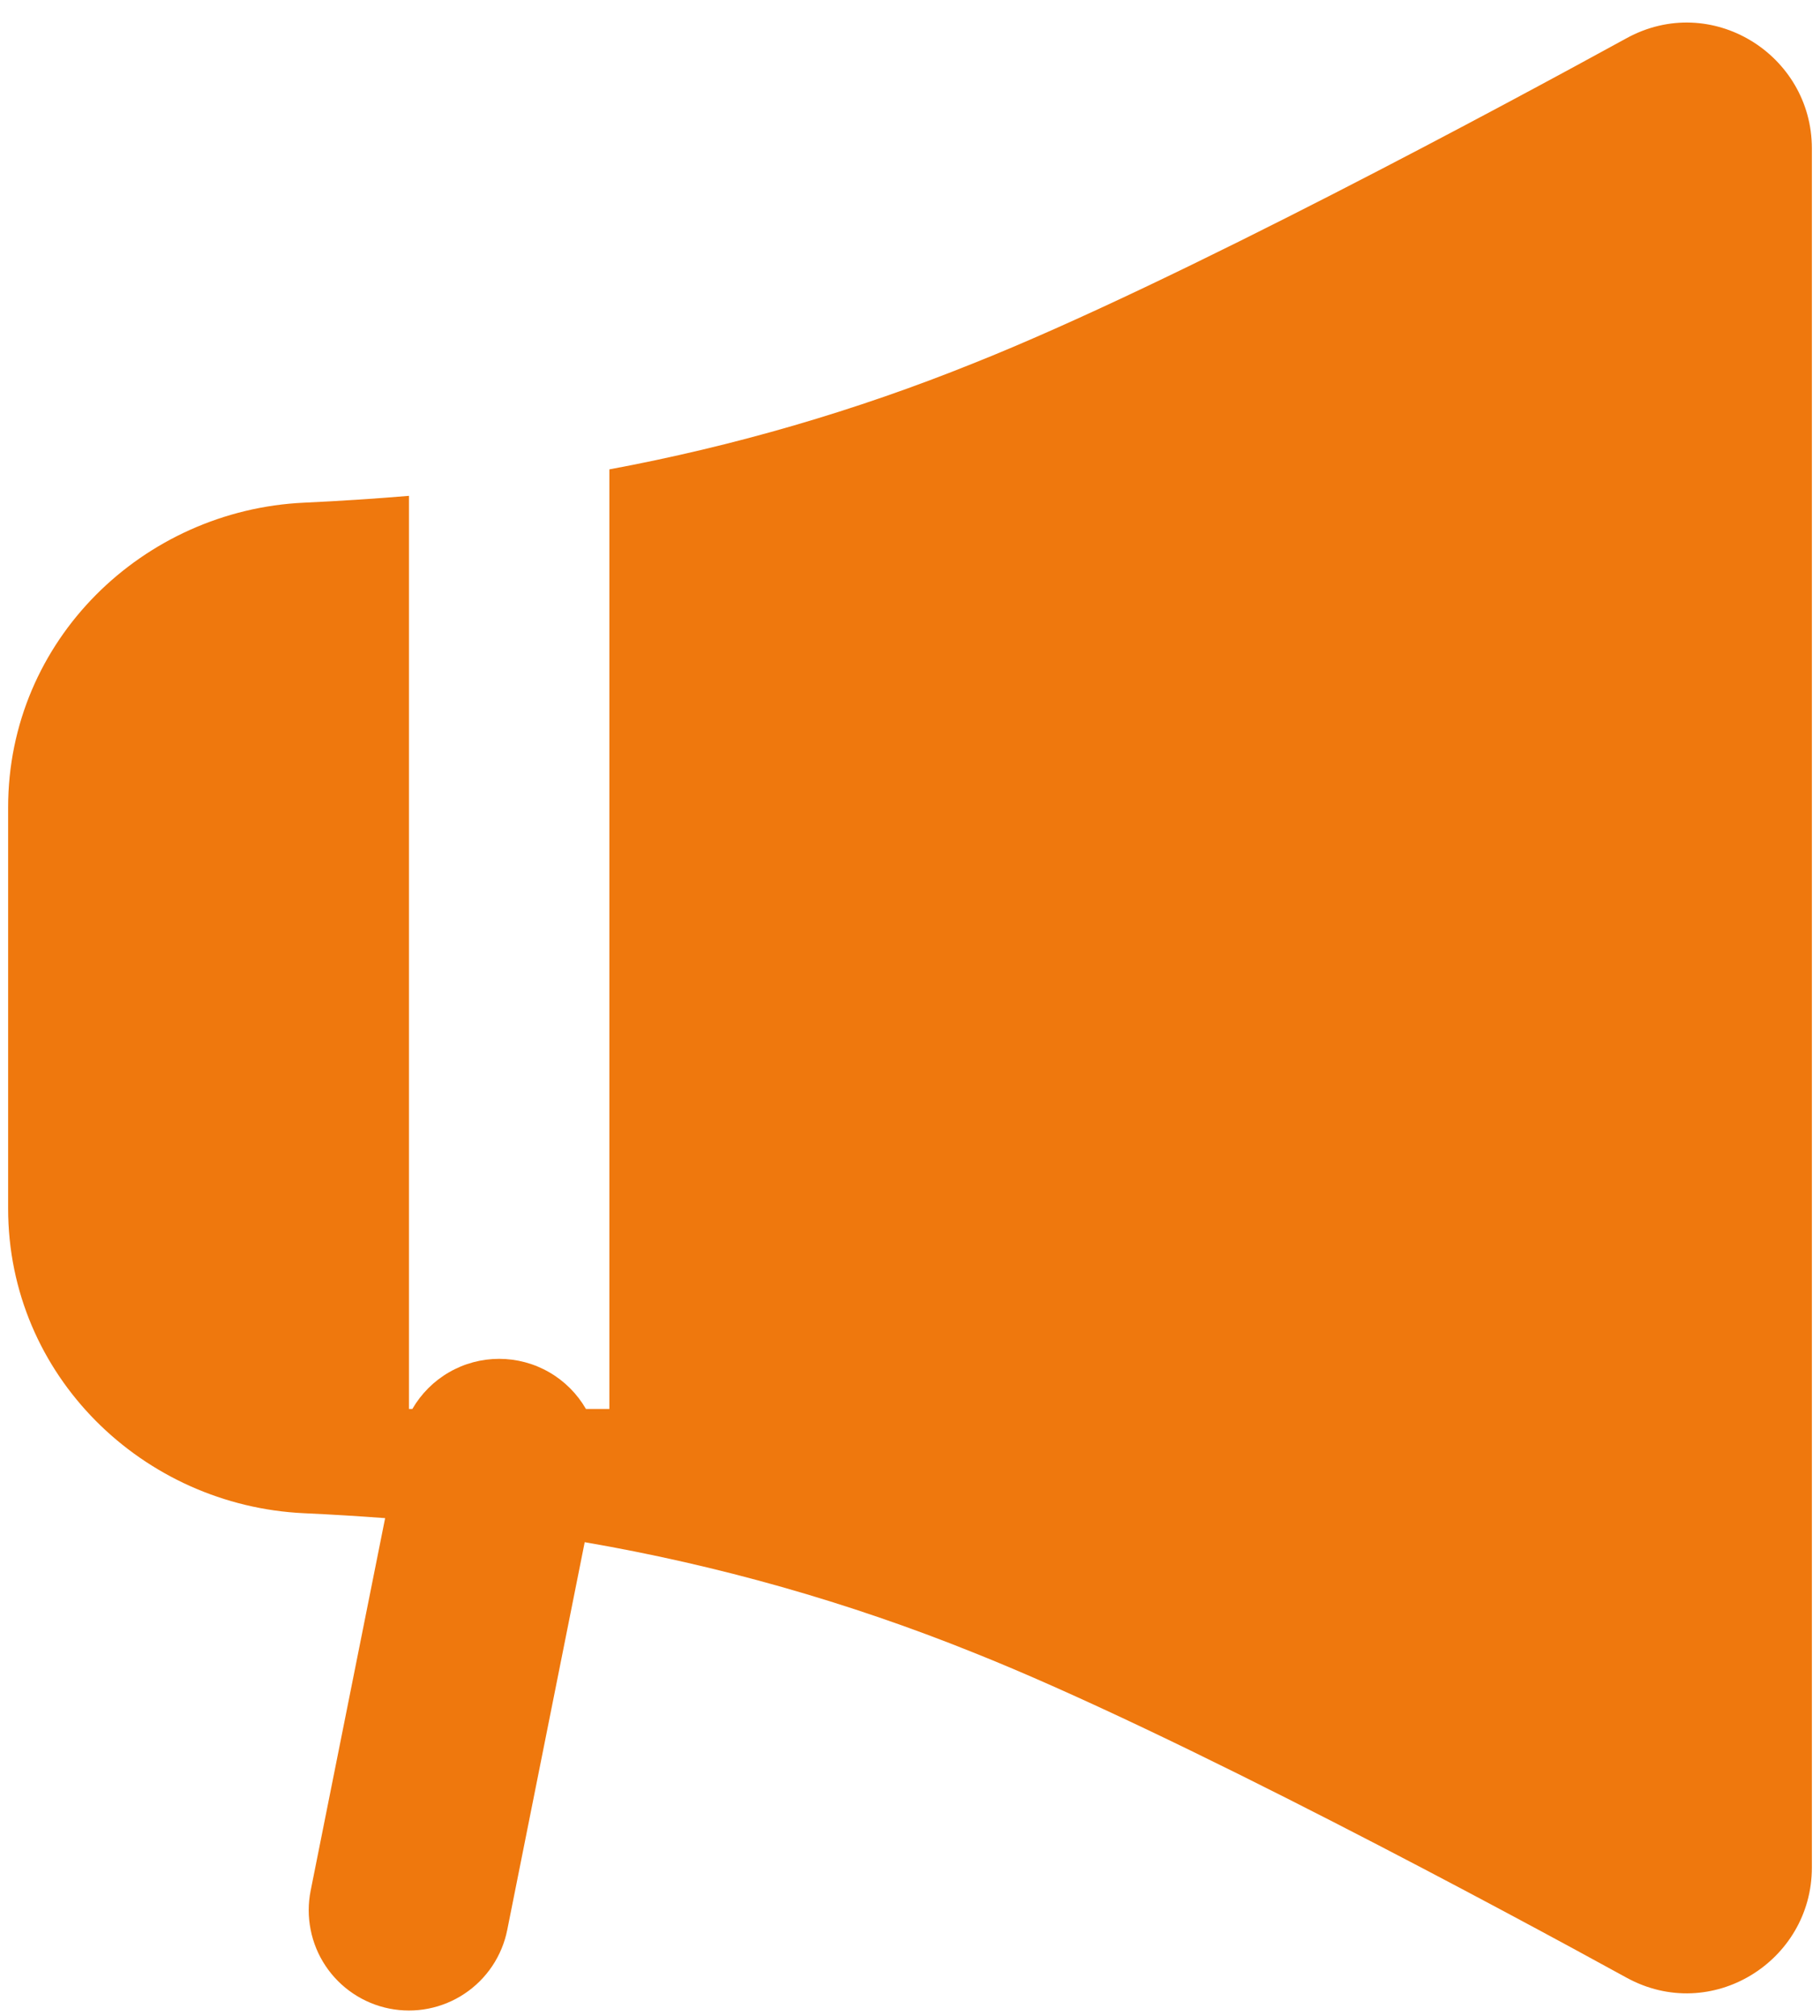 <?xml version="1.0" encoding="UTF-8"?> <svg xmlns="http://www.w3.org/2000/svg" width="56" height="62" viewBox="0 0 56 62" fill="none"><path d="M50.043 1.178C52.651 -0.256 55.75 1.675 55.75 4.564V57.437C55.75 60.326 52.651 62.256 50.043 60.822C46.537 58.898 36.158 53.293 29.946 50.823C26.092 49.272 22.085 48.135 17.991 47.431L15.608 59.354C15.529 59.752 15.372 60.129 15.147 60.466C14.921 60.803 14.632 61.092 14.295 61.316C13.958 61.541 13.58 61.697 13.182 61.776C12.785 61.855 12.376 61.854 11.979 61.775C11.582 61.696 11.204 61.539 10.867 61.313C10.531 61.088 10.242 60.799 10.017 60.462C9.792 60.125 9.636 59.747 9.558 59.349C9.479 58.952 9.479 58.543 9.559 58.146L11.85 46.691C11.019 46.629 10.187 46.578 9.355 46.54C4.412 46.312 0.25 42.319 0.25 37.167V24.833C0.25 19.681 4.412 15.688 9.355 15.46C10.449 15.409 11.525 15.339 12.583 15.25V43.333H12.688C12.959 42.865 13.348 42.475 13.817 42.205C14.285 41.934 14.817 41.792 15.358 41.792C15.899 41.792 16.431 41.934 16.9 42.205C17.369 42.475 17.758 42.865 18.029 43.333H18.75V14.436C22.58 13.725 26.329 12.633 29.942 11.177C36.158 8.708 46.537 3.099 50.043 1.178Z" fill="#EF780D"></path></svg> 